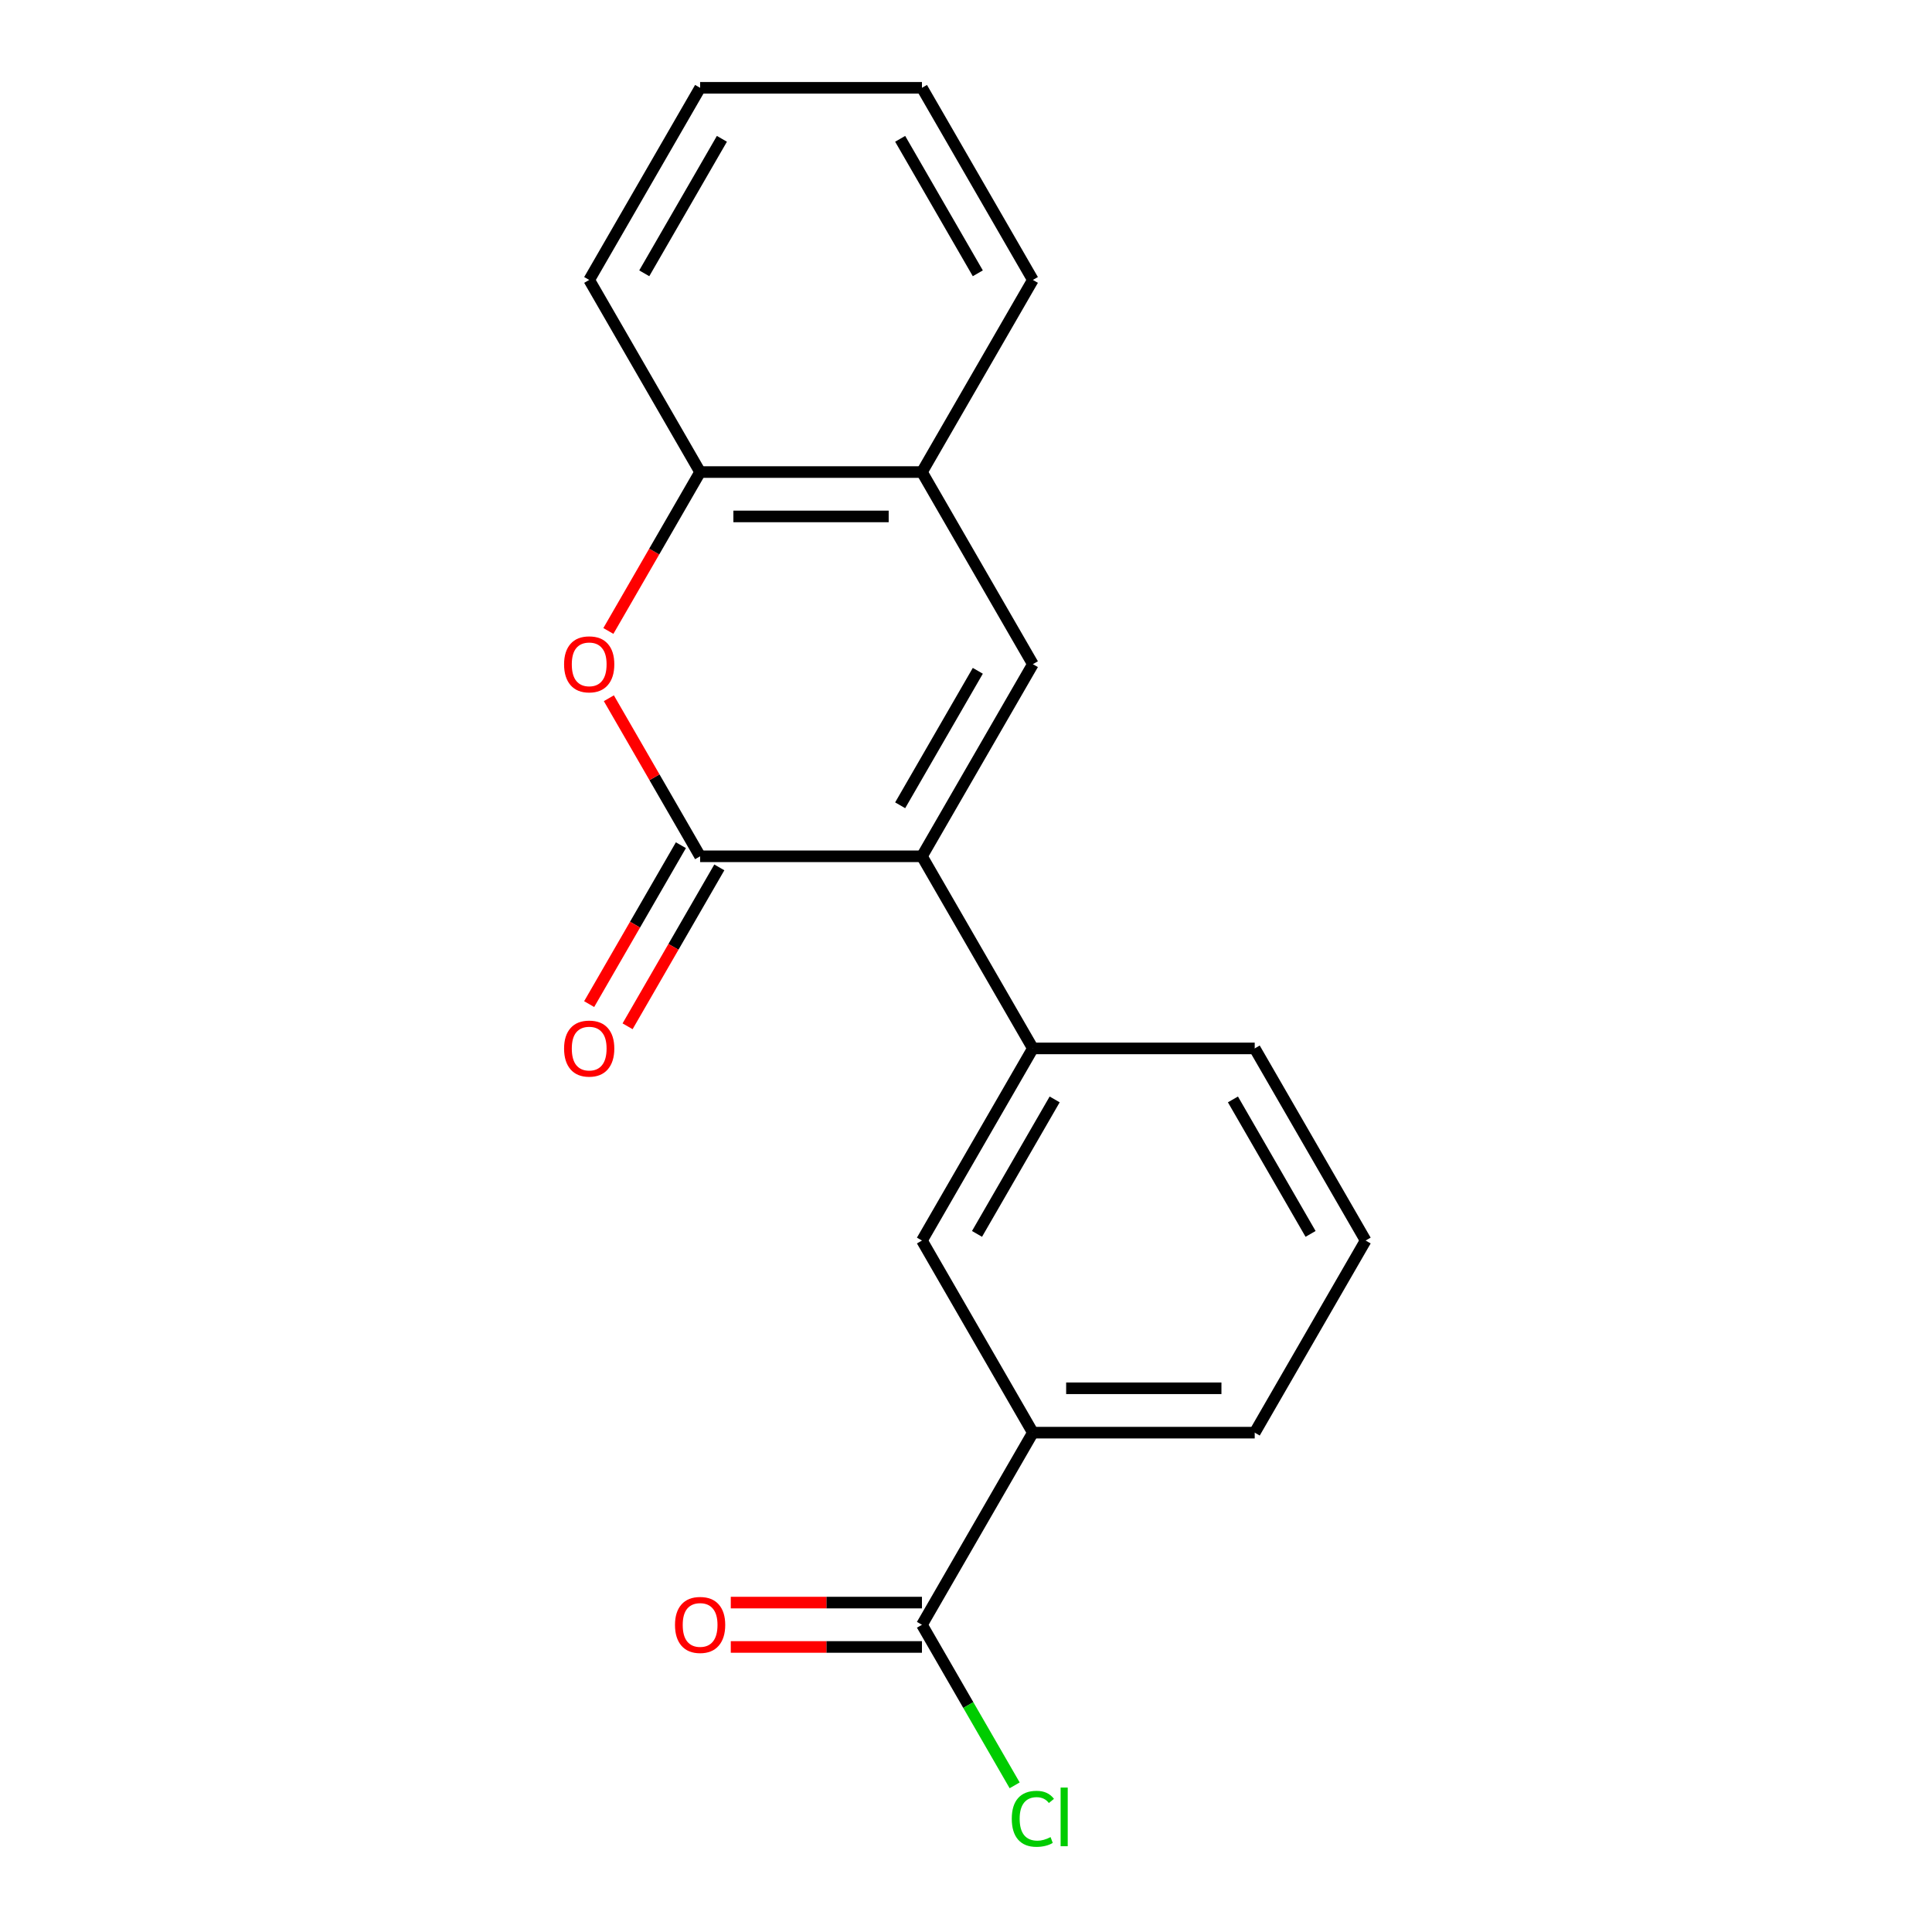 <?xml version='1.0' encoding='iso-8859-1'?>
<svg version='1.1' baseProfile='full'
              xmlns='http://www.w3.org/2000/svg'
                      xmlns:rdkit='http://www.rdkit.org/xml'
                      xmlns:xlink='http://www.w3.org/1999/xlink'
                  xml:space='preserve'
width='1000px' height='1000px' viewBox='0 0 1000 1000'>
<!-- END OF HEADER -->
<rect style='opacity:1.0;fill:#FFFFFF;stroke:none' width='1000' height='1000' x='0' y='0'> </rect>
<path class='bond-0' d='M 477.202,443.218 L 362.377,443.218' style='fill:none;fill-rule:evenodd;stroke:#000000;stroke-width:6px;stroke-linecap:butt;stroke-linejoin:miter;stroke-opacity:1' />
<path class='bond-1' d='M 477.202,443.218 L 534.614,343.777' style='fill:none;fill-rule:evenodd;stroke:#000000;stroke-width:6px;stroke-linecap:butt;stroke-linejoin:miter;stroke-opacity:1' />
<path class='bond-1' d='M 465.925,416.819 L 506.114,347.211' style='fill:none;fill-rule:evenodd;stroke:#000000;stroke-width:6px;stroke-linecap:butt;stroke-linejoin:miter;stroke-opacity:1' />
<path class='bond-3' d='M 477.202,443.218 L 534.614,542.658' style='fill:none;fill-rule:evenodd;stroke:#000000;stroke-width:6px;stroke-linecap:butt;stroke-linejoin:miter;stroke-opacity:1' />
<path class='bond-2' d='M 362.377,443.218 L 338.761,402.313' style='fill:none;fill-rule:evenodd;stroke:#000000;stroke-width:6px;stroke-linecap:butt;stroke-linejoin:miter;stroke-opacity:1' />
<path class='bond-2' d='M 338.761,402.313 L 315.144,361.407' style='fill:none;fill-rule:evenodd;stroke:#FF0000;stroke-width:6px;stroke-linecap:butt;stroke-linejoin:miter;stroke-opacity:1' />
<path class='bond-9' d='M 352.433,437.476 L 328.69,478.602' style='fill:none;fill-rule:evenodd;stroke:#000000;stroke-width:6px;stroke-linecap:butt;stroke-linejoin:miter;stroke-opacity:1' />
<path class='bond-9' d='M 328.69,478.602 L 304.946,519.727' style='fill:none;fill-rule:evenodd;stroke:#FF0000;stroke-width:6px;stroke-linecap:butt;stroke-linejoin:miter;stroke-opacity:1' />
<path class='bond-9' d='M 372.321,448.959 L 348.578,490.084' style='fill:none;fill-rule:evenodd;stroke:#000000;stroke-width:6px;stroke-linecap:butt;stroke-linejoin:miter;stroke-opacity:1' />
<path class='bond-9' d='M 348.578,490.084 L 324.834,531.209' style='fill:none;fill-rule:evenodd;stroke:#FF0000;stroke-width:6px;stroke-linecap:butt;stroke-linejoin:miter;stroke-opacity:1' />
<path class='bond-4' d='M 534.614,343.777 L 477.202,244.336' style='fill:none;fill-rule:evenodd;stroke:#000000;stroke-width:6px;stroke-linecap:butt;stroke-linejoin:miter;stroke-opacity:1' />
<path class='bond-19' d='M 314.89,326.586 L 338.634,285.461' style='fill:none;fill-rule:evenodd;stroke:#FF0000;stroke-width:6px;stroke-linecap:butt;stroke-linejoin:miter;stroke-opacity:1' />
<path class='bond-19' d='M 338.634,285.461 L 362.377,244.336' style='fill:none;fill-rule:evenodd;stroke:#000000;stroke-width:6px;stroke-linecap:butt;stroke-linejoin:miter;stroke-opacity:1' />
<path class='bond-7' d='M 534.614,542.658 L 477.202,642.099' style='fill:none;fill-rule:evenodd;stroke:#000000;stroke-width:6px;stroke-linecap:butt;stroke-linejoin:miter;stroke-opacity:1' />
<path class='bond-7' d='M 545.89,569.057 L 505.702,638.666' style='fill:none;fill-rule:evenodd;stroke:#000000;stroke-width:6px;stroke-linecap:butt;stroke-linejoin:miter;stroke-opacity:1' />
<path class='bond-12' d='M 534.614,542.658 L 649.438,542.658' style='fill:none;fill-rule:evenodd;stroke:#000000;stroke-width:6px;stroke-linecap:butt;stroke-linejoin:miter;stroke-opacity:1' />
<path class='bond-6' d='M 477.202,244.336 L 362.377,244.336' style='fill:none;fill-rule:evenodd;stroke:#000000;stroke-width:6px;stroke-linecap:butt;stroke-linejoin:miter;stroke-opacity:1' />
<path class='bond-6' d='M 459.978,267.301 L 379.601,267.301' style='fill:none;fill-rule:evenodd;stroke:#000000;stroke-width:6px;stroke-linecap:butt;stroke-linejoin:miter;stroke-opacity:1' />
<path class='bond-15' d='M 477.202,244.336 L 534.614,144.895' style='fill:none;fill-rule:evenodd;stroke:#000000;stroke-width:6px;stroke-linecap:butt;stroke-linejoin:miter;stroke-opacity:1' />
<path class='bond-5' d='M 477.202,840.981 L 534.614,741.54' style='fill:none;fill-rule:evenodd;stroke:#000000;stroke-width:6px;stroke-linecap:butt;stroke-linejoin:miter;stroke-opacity:1' />
<path class='bond-10' d='M 477.202,829.498 L 427.725,829.498' style='fill:none;fill-rule:evenodd;stroke:#000000;stroke-width:6px;stroke-linecap:butt;stroke-linejoin:miter;stroke-opacity:1' />
<path class='bond-10' d='M 427.725,829.498 L 378.248,829.498' style='fill:none;fill-rule:evenodd;stroke:#FF0000;stroke-width:6px;stroke-linecap:butt;stroke-linejoin:miter;stroke-opacity:1' />
<path class='bond-10' d='M 477.202,852.463 L 427.725,852.463' style='fill:none;fill-rule:evenodd;stroke:#000000;stroke-width:6px;stroke-linecap:butt;stroke-linejoin:miter;stroke-opacity:1' />
<path class='bond-10' d='M 427.725,852.463 L 378.248,852.463' style='fill:none;fill-rule:evenodd;stroke:#FF0000;stroke-width:6px;stroke-linecap:butt;stroke-linejoin:miter;stroke-opacity:1' />
<path class='bond-11' d='M 477.202,840.981 L 501.193,882.536' style='fill:none;fill-rule:evenodd;stroke:#000000;stroke-width:6px;stroke-linecap:butt;stroke-linejoin:miter;stroke-opacity:1' />
<path class='bond-11' d='M 501.193,882.536 L 525.185,924.091' style='fill:none;fill-rule:evenodd;stroke:#00CC00;stroke-width:6px;stroke-linecap:butt;stroke-linejoin:miter;stroke-opacity:1' />
<path class='bond-16' d='M 362.377,244.336 L 304.965,144.895' style='fill:none;fill-rule:evenodd;stroke:#000000;stroke-width:6px;stroke-linecap:butt;stroke-linejoin:miter;stroke-opacity:1' />
<path class='bond-8' d='M 477.202,642.099 L 534.614,741.54' style='fill:none;fill-rule:evenodd;stroke:#000000;stroke-width:6px;stroke-linecap:butt;stroke-linejoin:miter;stroke-opacity:1' />
<path class='bond-20' d='M 534.614,741.54 L 649.438,741.54' style='fill:none;fill-rule:evenodd;stroke:#000000;stroke-width:6px;stroke-linecap:butt;stroke-linejoin:miter;stroke-opacity:1' />
<path class='bond-20' d='M 551.837,718.575 L 632.214,718.575' style='fill:none;fill-rule:evenodd;stroke:#000000;stroke-width:6px;stroke-linecap:butt;stroke-linejoin:miter;stroke-opacity:1' />
<path class='bond-14' d='M 649.438,542.658 L 706.85,642.099' style='fill:none;fill-rule:evenodd;stroke:#000000;stroke-width:6px;stroke-linecap:butt;stroke-linejoin:miter;stroke-opacity:1' />
<path class='bond-14' d='M 638.162,569.057 L 678.35,638.666' style='fill:none;fill-rule:evenodd;stroke:#000000;stroke-width:6px;stroke-linecap:butt;stroke-linejoin:miter;stroke-opacity:1' />
<path class='bond-13' d='M 649.438,741.54 L 706.85,642.099' style='fill:none;fill-rule:evenodd;stroke:#000000;stroke-width:6px;stroke-linecap:butt;stroke-linejoin:miter;stroke-opacity:1' />
<path class='bond-17' d='M 534.614,144.895 L 477.202,45.455' style='fill:none;fill-rule:evenodd;stroke:#000000;stroke-width:6px;stroke-linecap:butt;stroke-linejoin:miter;stroke-opacity:1' />
<path class='bond-17' d='M 506.114,141.462 L 465.925,71.853' style='fill:none;fill-rule:evenodd;stroke:#000000;stroke-width:6px;stroke-linecap:butt;stroke-linejoin:miter;stroke-opacity:1' />
<path class='bond-21' d='M 304.965,144.895 L 362.377,45.455' style='fill:none;fill-rule:evenodd;stroke:#000000;stroke-width:6px;stroke-linecap:butt;stroke-linejoin:miter;stroke-opacity:1' />
<path class='bond-21' d='M 333.465,141.462 L 373.654,71.853' style='fill:none;fill-rule:evenodd;stroke:#000000;stroke-width:6px;stroke-linecap:butt;stroke-linejoin:miter;stroke-opacity:1' />
<path class='bond-18' d='M 477.202,45.455 L 362.377,45.455' style='fill:none;fill-rule:evenodd;stroke:#000000;stroke-width:6px;stroke-linecap:butt;stroke-linejoin:miter;stroke-opacity:1' />
<path  class='atom-3' d='M 291.965 343.857
Q 291.965 337.057, 295.325 333.257
Q 298.685 329.457, 304.965 329.457
Q 311.245 329.457, 314.605 333.257
Q 317.965 337.057, 317.965 343.857
Q 317.965 350.737, 314.565 354.657
Q 311.165 358.537, 304.965 358.537
Q 298.725 358.537, 295.325 354.657
Q 291.965 350.777, 291.965 343.857
M 304.965 355.337
Q 309.285 355.337, 311.605 352.457
Q 313.965 349.537, 313.965 343.857
Q 313.965 338.297, 311.605 335.497
Q 309.285 332.657, 304.965 332.657
Q 300.645 332.657, 298.285 335.457
Q 295.965 338.257, 295.965 343.857
Q 295.965 349.577, 298.285 352.457
Q 300.645 355.337, 304.965 355.337
' fill='#FF0000'/>
<path  class='atom-10' d='M 291.965 542.738
Q 291.965 535.938, 295.325 532.138
Q 298.685 528.338, 304.965 528.338
Q 311.245 528.338, 314.605 532.138
Q 317.965 535.938, 317.965 542.738
Q 317.965 549.618, 314.565 553.538
Q 311.165 557.418, 304.965 557.418
Q 298.725 557.418, 295.325 553.538
Q 291.965 549.658, 291.965 542.738
M 304.965 554.218
Q 309.285 554.218, 311.605 551.338
Q 313.965 548.418, 313.965 542.738
Q 313.965 537.178, 311.605 534.378
Q 309.285 531.538, 304.965 531.538
Q 300.645 531.538, 298.285 534.338
Q 295.965 537.138, 295.965 542.738
Q 295.965 548.458, 298.285 551.338
Q 300.645 554.218, 304.965 554.218
' fill='#FF0000'/>
<path  class='atom-11' d='M 349.377 841.061
Q 349.377 834.261, 352.737 830.461
Q 356.097 826.661, 362.377 826.661
Q 368.657 826.661, 372.017 830.461
Q 375.377 834.261, 375.377 841.061
Q 375.377 847.941, 371.977 851.861
Q 368.577 855.741, 362.377 855.741
Q 356.137 855.741, 352.737 851.861
Q 349.377 847.981, 349.377 841.061
M 362.377 852.541
Q 366.697 852.541, 369.017 849.661
Q 371.377 846.741, 371.377 841.061
Q 371.377 835.501, 369.017 832.701
Q 366.697 829.861, 362.377 829.861
Q 358.057 829.861, 355.697 832.661
Q 353.377 835.461, 353.377 841.061
Q 353.377 846.781, 355.697 849.661
Q 358.057 852.541, 362.377 852.541
' fill='#FF0000'/>
<path  class='atom-12' d='M 523.694 941.402
Q 523.694 934.362, 526.974 930.682
Q 530.294 926.962, 536.574 926.962
Q 542.414 926.962, 545.534 931.082
L 542.894 933.242
Q 540.614 930.242, 536.574 930.242
Q 532.294 930.242, 530.014 933.122
Q 527.774 935.962, 527.774 941.402
Q 527.774 947.002, 530.094 949.882
Q 532.454 952.762, 537.014 952.762
Q 540.134 952.762, 543.774 950.882
L 544.894 953.882
Q 543.414 954.842, 541.174 955.402
Q 538.934 955.962, 536.454 955.962
Q 530.294 955.962, 526.974 952.202
Q 523.694 948.442, 523.694 941.402
' fill='#00CC00'/>
<path  class='atom-12' d='M 548.974 925.242
L 552.654 925.242
L 552.654 955.602
L 548.974 955.602
L 548.974 925.242
' fill='#00CC00'/>
</svg>
